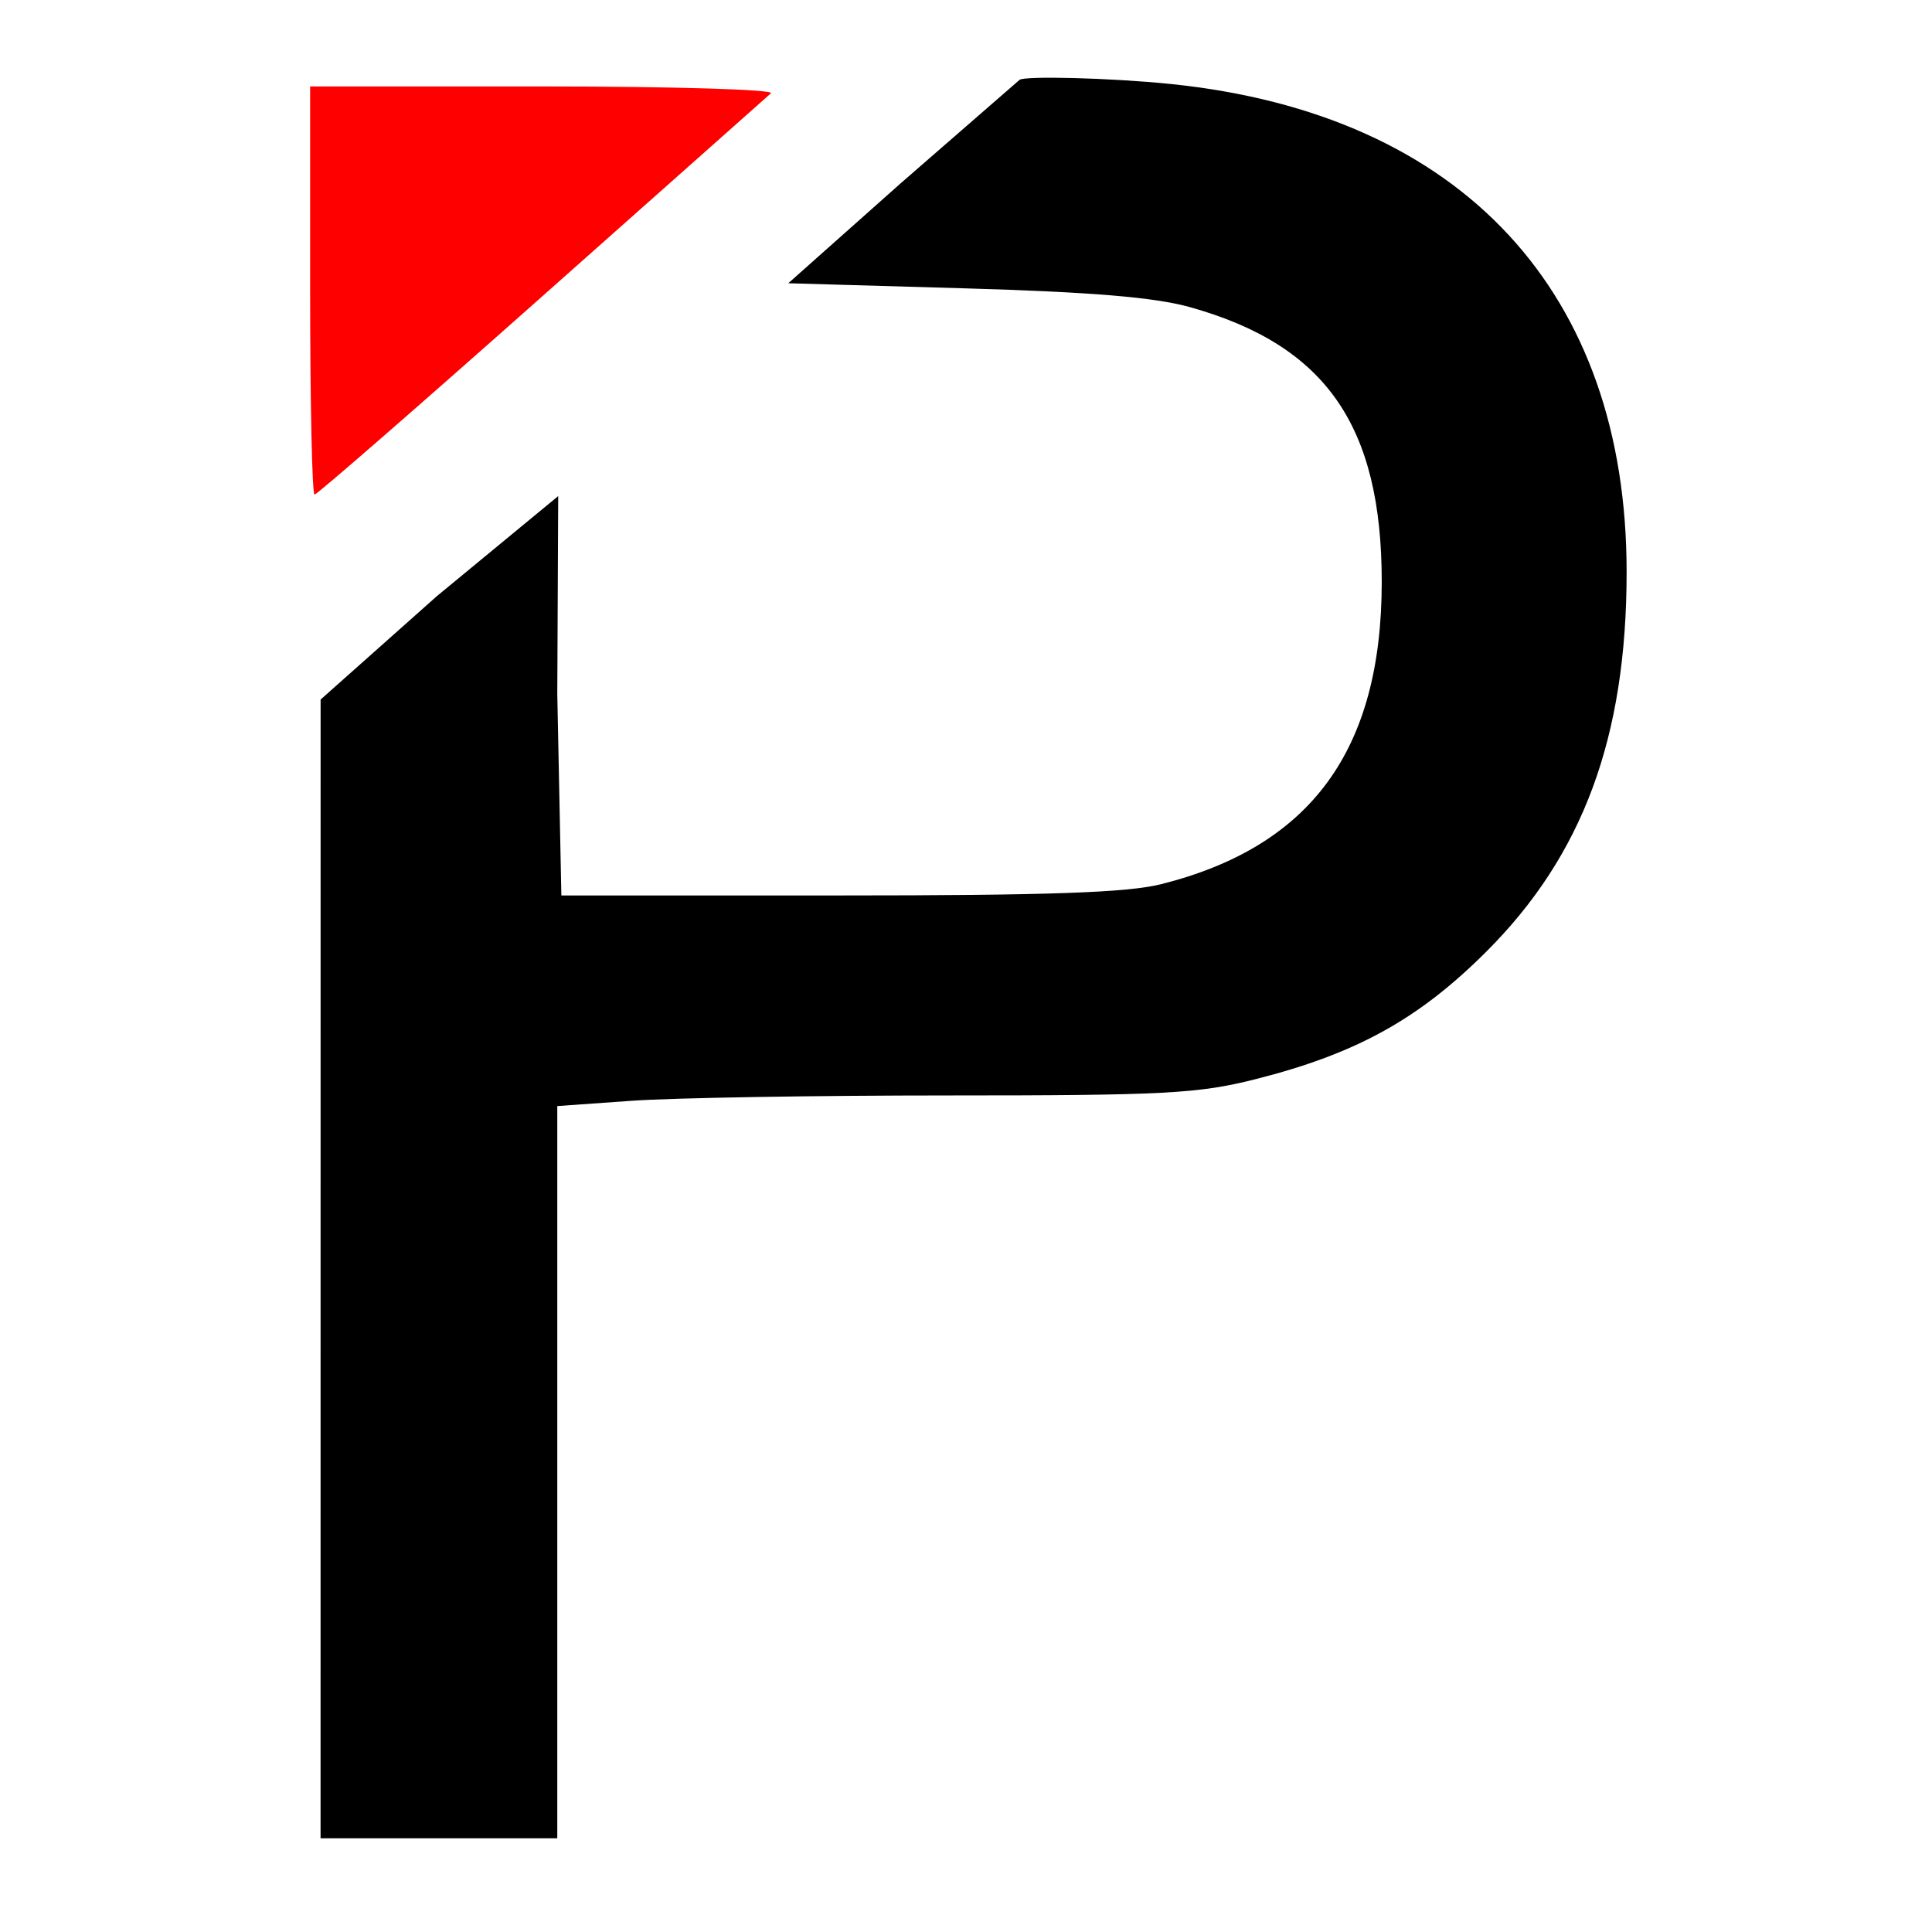 <?xml version="1.0" encoding="UTF-8" standalone="no"?>
<svg
   version="1.1"
   width="260pt"
   height="260pt"
   viewBox="0 0 346.667 346.667"
   id="svg1"
   sodipodi:docname="safari-pinned-tab.svg"
   xml:space="preserve"
   inkscape:version="1.3 (0e150ed6c4, 2023-07-21)"
   xmlns:inkscape="http://www.inkscape.org/namespaces/inkscape"
   xmlns:sodipodi="http://sodipodi.sourceforge.net/DTD/sodipodi-0.dtd"
   xmlns="http://www.w3.org/2000/svg"
   xmlns:svg="http://www.w3.org/2000/svg"><defs
     id="defs1" /><sodipodi:namedview
     id="namedview1"
     pagecolor="#ffffff"
     bordercolor="#000000"
     borderopacity="0.25"
     inkscape:showpageshadow="2"
     inkscape:pageopacity="0.0"
     inkscape:pagecheckerboard="0"
     inkscape:deskcolor="#d1d1d1"
     inkscape:zoom="2.2947977"
     inkscape:cx="172.78212"
     inkscape:cy="173"
     inkscape:window-width="1920"
     inkscape:window-height="1017"
     inkscape:window-x="-8"
     inkscape:window-y="-8"
     inkscape:window-maximized="1"
     inkscape:current-layer="svg1"
     inkscape:document-units="pt" /><style
     id="style1">@media (prefers-color-scheme: light) { :root { filter: none; } }&#10;@media (prefers-color-scheme: dark) { :root { filter: none; } }&#10;</style><path
     style="fill:#000000;stroke-width:1.465"
     d="m 57.524,227.686 0.004,-102.163 20.868,-18.561 21.766,-17.948 -0.166,35.524 0.732,36.137 h 49.8 c 37.613,0 51.771,-0.497 57.856,-2.031 26.906,-6.785 39.547,-24.125 39.547,-54.248 0,-28.055 -10.073,-42.479 -34.421,-49.287 -6.326,-1.769 -17.652,-2.714 -40.427,-3.372 l -31.638,-0.914 20.178,-17.943 21.312,-18.545 c 0.868,-0.755 16.401,-0.362 27.124,0.736 52.555,5.385 81.813,37.604 81.813,87.543 0,29.701 -7.848,50.889 -25.278,68.247 -12.09,12.04 -23.252,18.202 -41.234,22.762 -10.311,2.615 -16.371,2.938 -55.068,2.938 -23.915,0 -49.515,0.428 -56.889,0.952 l -13.407,0.952 v 65.692 65.692 H 78.758 57.52 Z"
     id="path1"
     sodipodi:nodetypes="ccccccsssssccssssssscccccc" /><path
     d="M 97.393,87.513 M 55.649,52.131 V 15.513 H 97.686 c 23.12,0 41.411,0.553 40.646,1.229 -0.765,0.676 -19.325,17.154 -41.243,36.618 -21.918,19.464 -40.209,35.389 -40.646,35.389 -0.437,0 -0.794,-16.478 -0.794,-36.618 z"
     style="fill:#ff0000;fill-opacity:1;stroke-width:1.465"
     id="path1-5" /></svg>
